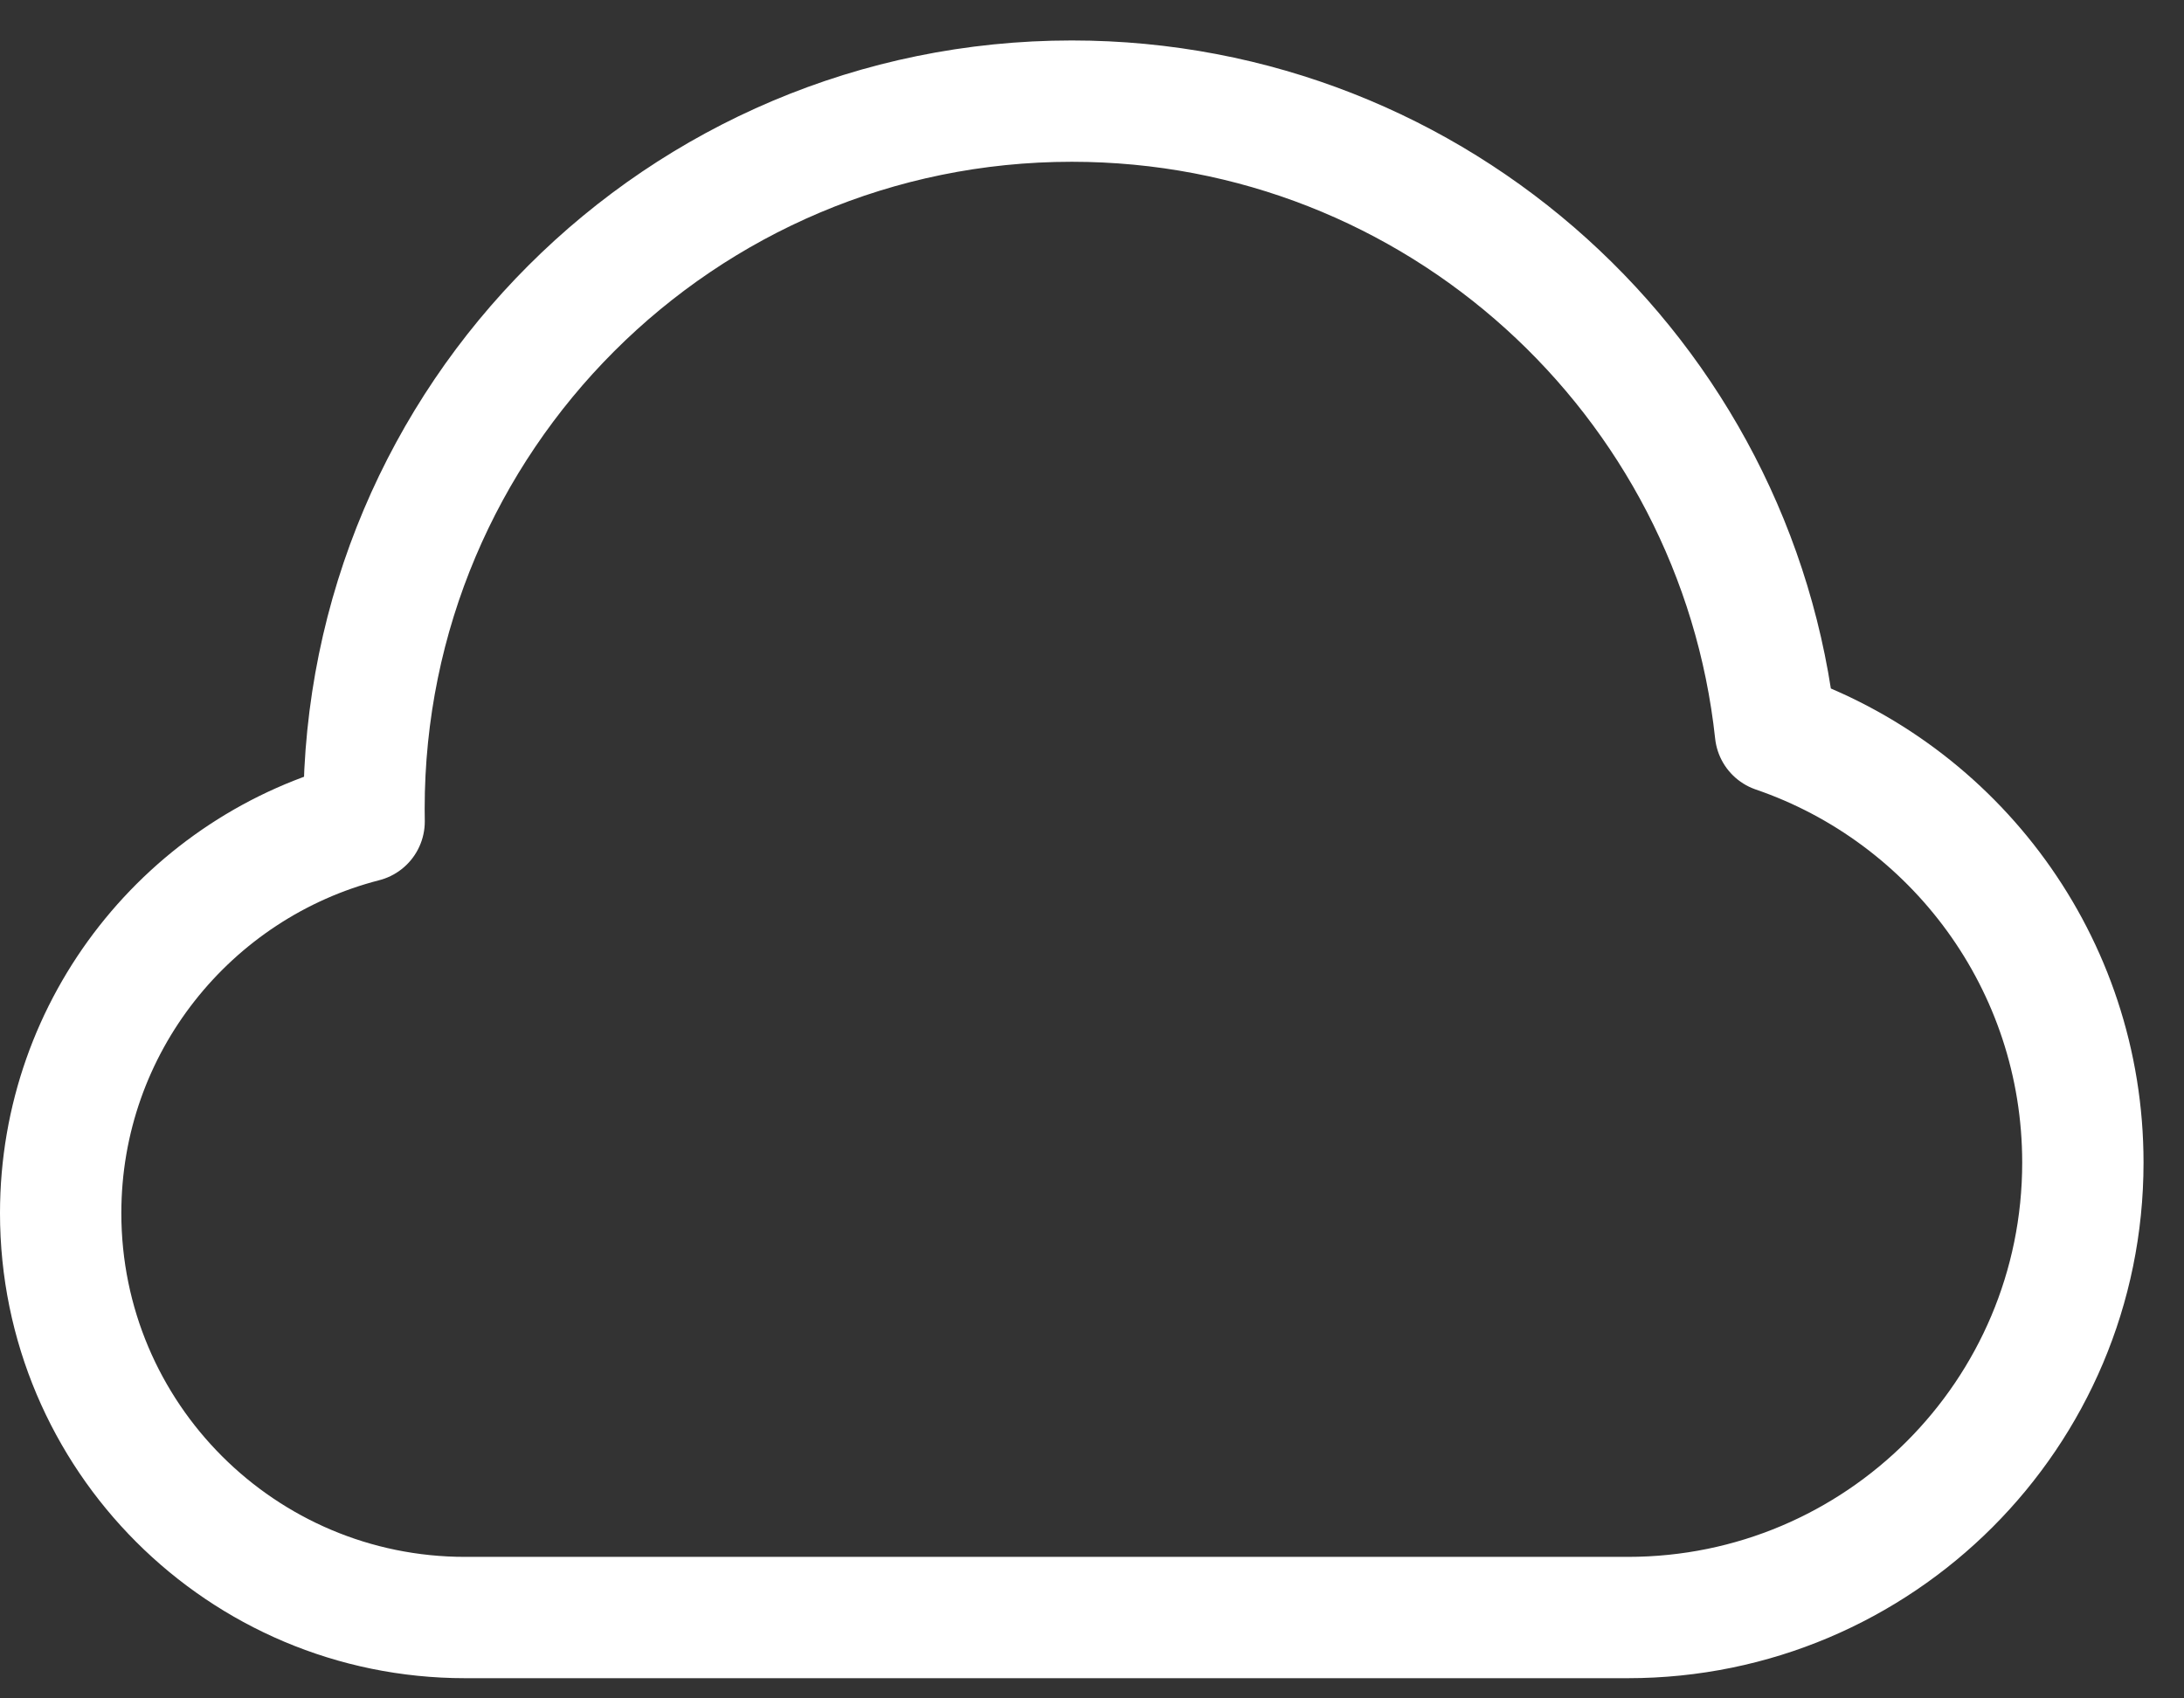 <svg width="36" height="28" viewBox="0 0 36 28" fill="none" xmlns="http://www.w3.org/2000/svg">
<rect x="0" y="0" width="36" height="28" fill="#333333" stroke="none"/>
<path d="M7.667 26.667C3.985 26.667 1 23.682 1 20C1 16.893 3.126 14.282 6.002 13.543C6.001 13.473 6 13.403 6 13.333C6 6.89 11.223 1.667 17.667 1.667C23.683 1.667 28.636 6.221 29.266 12.07C32.214 13.08 34.333 15.876 34.333 19.167C34.333 23.309 30.976 26.667 26.833 26.667C20.602 26.667 14.646 26.667 7.667 26.667Z" stroke="white" stroke-width="2" stroke-linecap="round" stroke-linejoin="round"/>
</svg>
